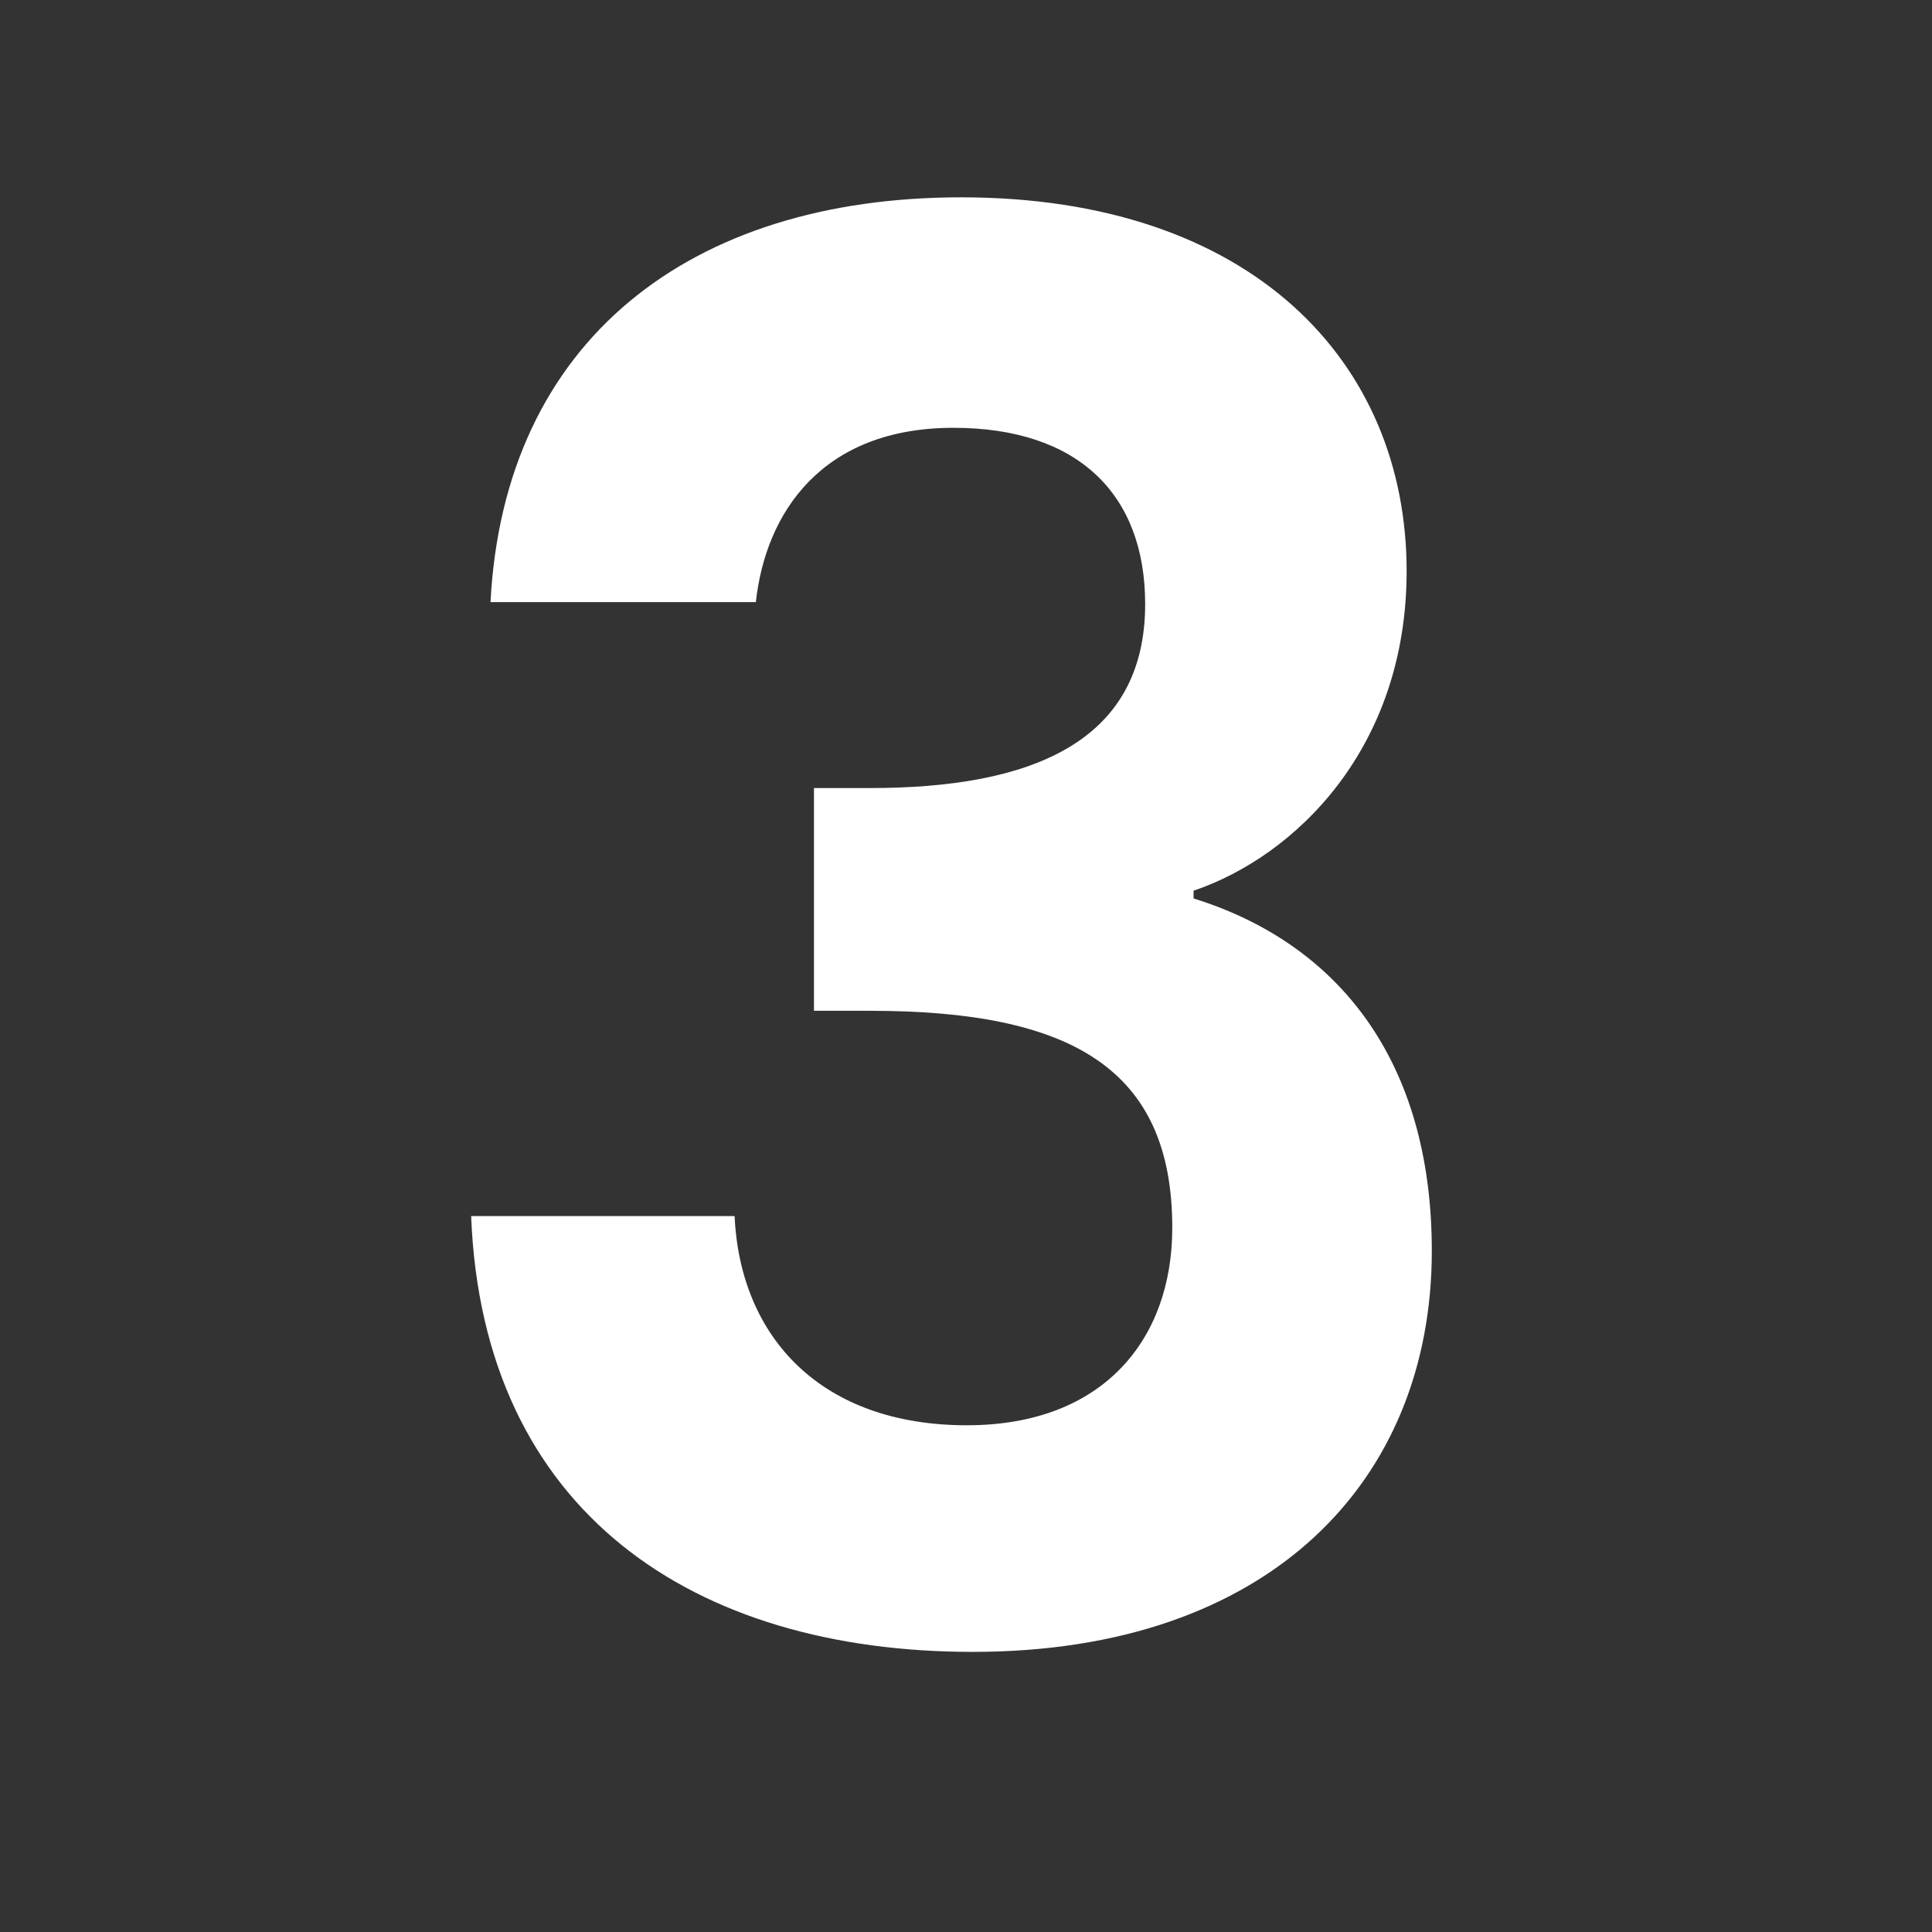 <svg width="800" height="800" viewBox="0 0 800 800" fill="none" xmlns="http://www.w3.org/2000/svg">
<rect x="0" y="0" width="800" height="800" fill="#333333" stroke="none"/>
<g clip-path="url(#clip0_1_40)">
<path d="M203.11 249.326C208.724 141.056 285.716 81.708 397.996 81.708C518.296 81.708 582.456 149.878 582.456 236.494C582.456 309.476 536.742 354.388 494.236 368.824V372.032C553.584 390.478 592.882 438.598 592.882 517.996C592.882 613.434 525.514 684.01 402.808 684.01C287.32 684.01 199.902 626.266 195.09 503.56H304.162C306.568 554.086 340.252 590.176 400.402 590.176C456.542 590.176 485.414 554.888 485.414 508.372C485.414 442.608 443.71 418.548 360.302 418.548H337.044V326.318H360.302C426.066 326.318 474.186 307.872 474.186 250.128C474.186 204.414 446.116 177.146 394.788 177.146C340.252 177.146 316.994 212.434 312.984 249.326H203.11Z" fill="white"/>
</g>
<defs>
<clipPath id="clip0_1_40">
<rect width="800" height="800" fill="white"/>
</clipPath>
</defs>
</svg>
